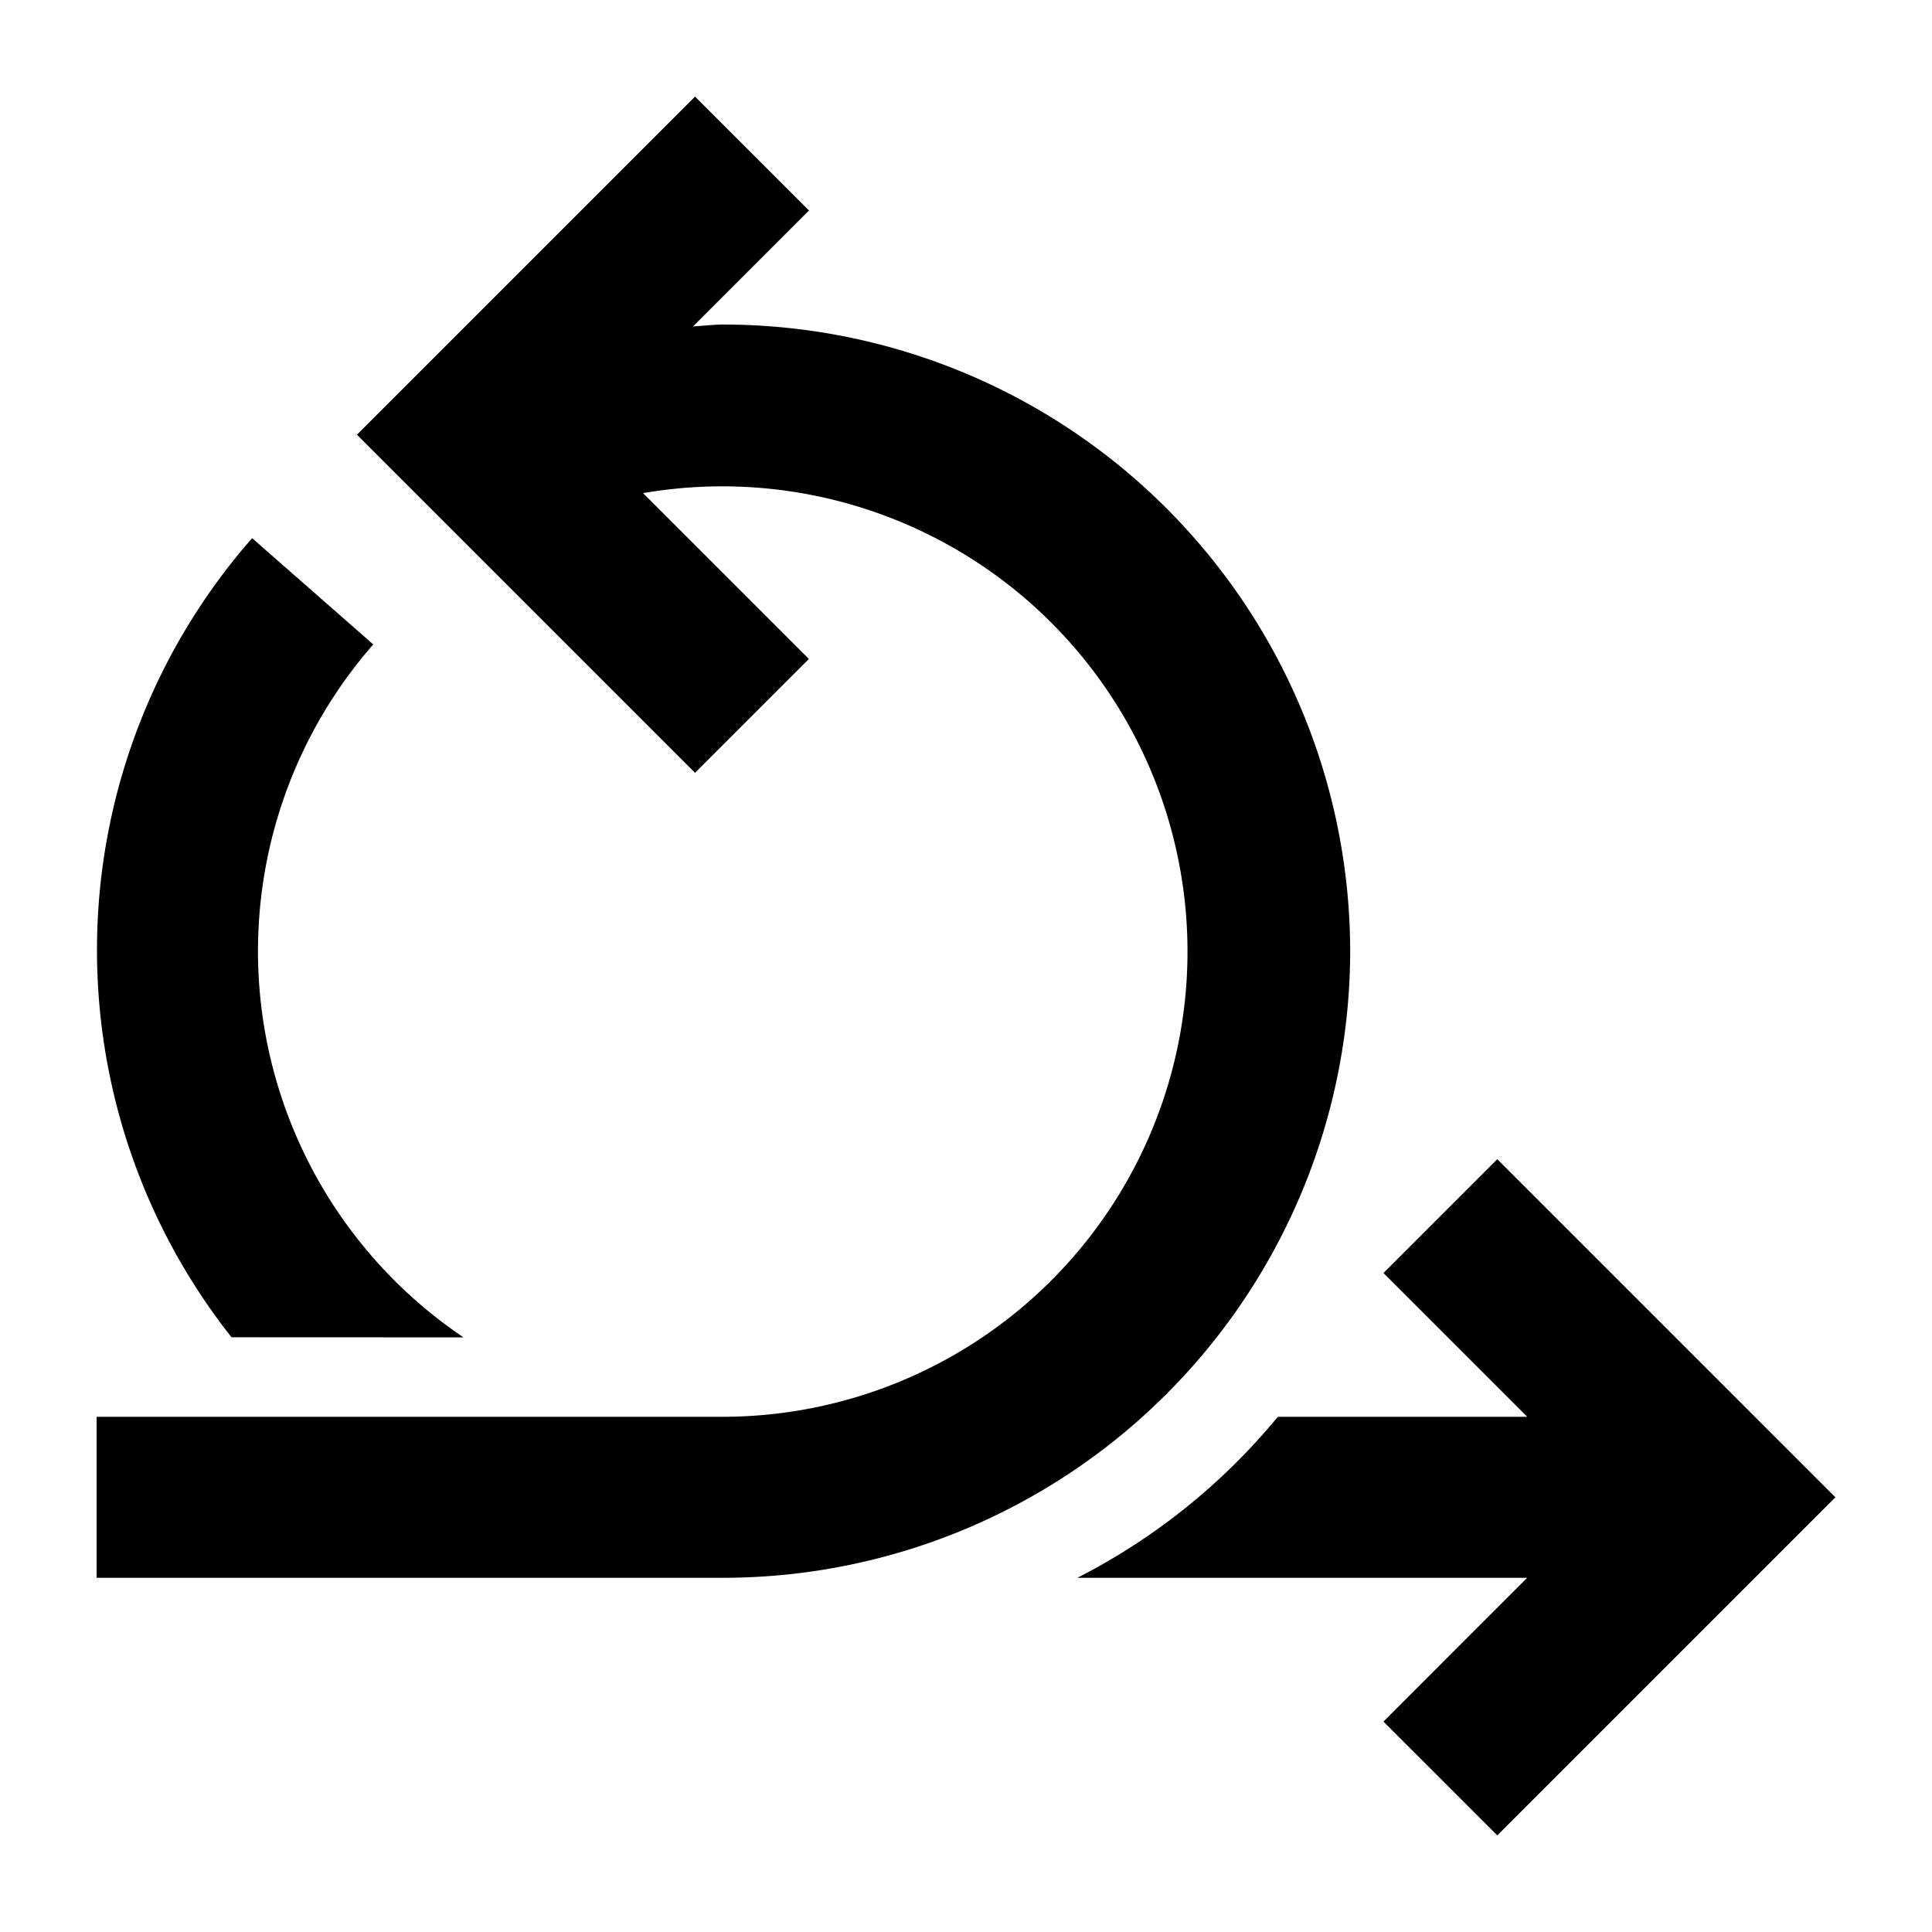 <svg id="Icons" xmlns="http://www.w3.org/2000/svg" viewBox="0 0 60 60">
  <title>Agile_60px_Black</title>
  <g>
    <path d="M46.5,36l-3.535,3.535L47.429,44H39.684a19.578,19.578,0,0,1-6.226,5h13.97l-4.464,4.465L46.5,57,57,46.5Z"/>
    <path d="M41.931,29.537A19.481,19.481,0,0,0,22.472,10.079c-.317,0-.632.042-.949.057l3.6-3.6L21.585,3l-10.5,10.5L21.585,24l3.536-3.535-5.15-5.15A14.448,14.448,0,1,1,22.472,44H3v5H22.472A19.482,19.482,0,0,0,41.931,29.537Z"/>
    <path d="M14.387,41.533l0-.005a14.462,14.462,0,0,1-2.795-21.515l-3.762-3.3a19.392,19.392,0,0,0-.64,24.817Z"/>
  </g>
</svg>
